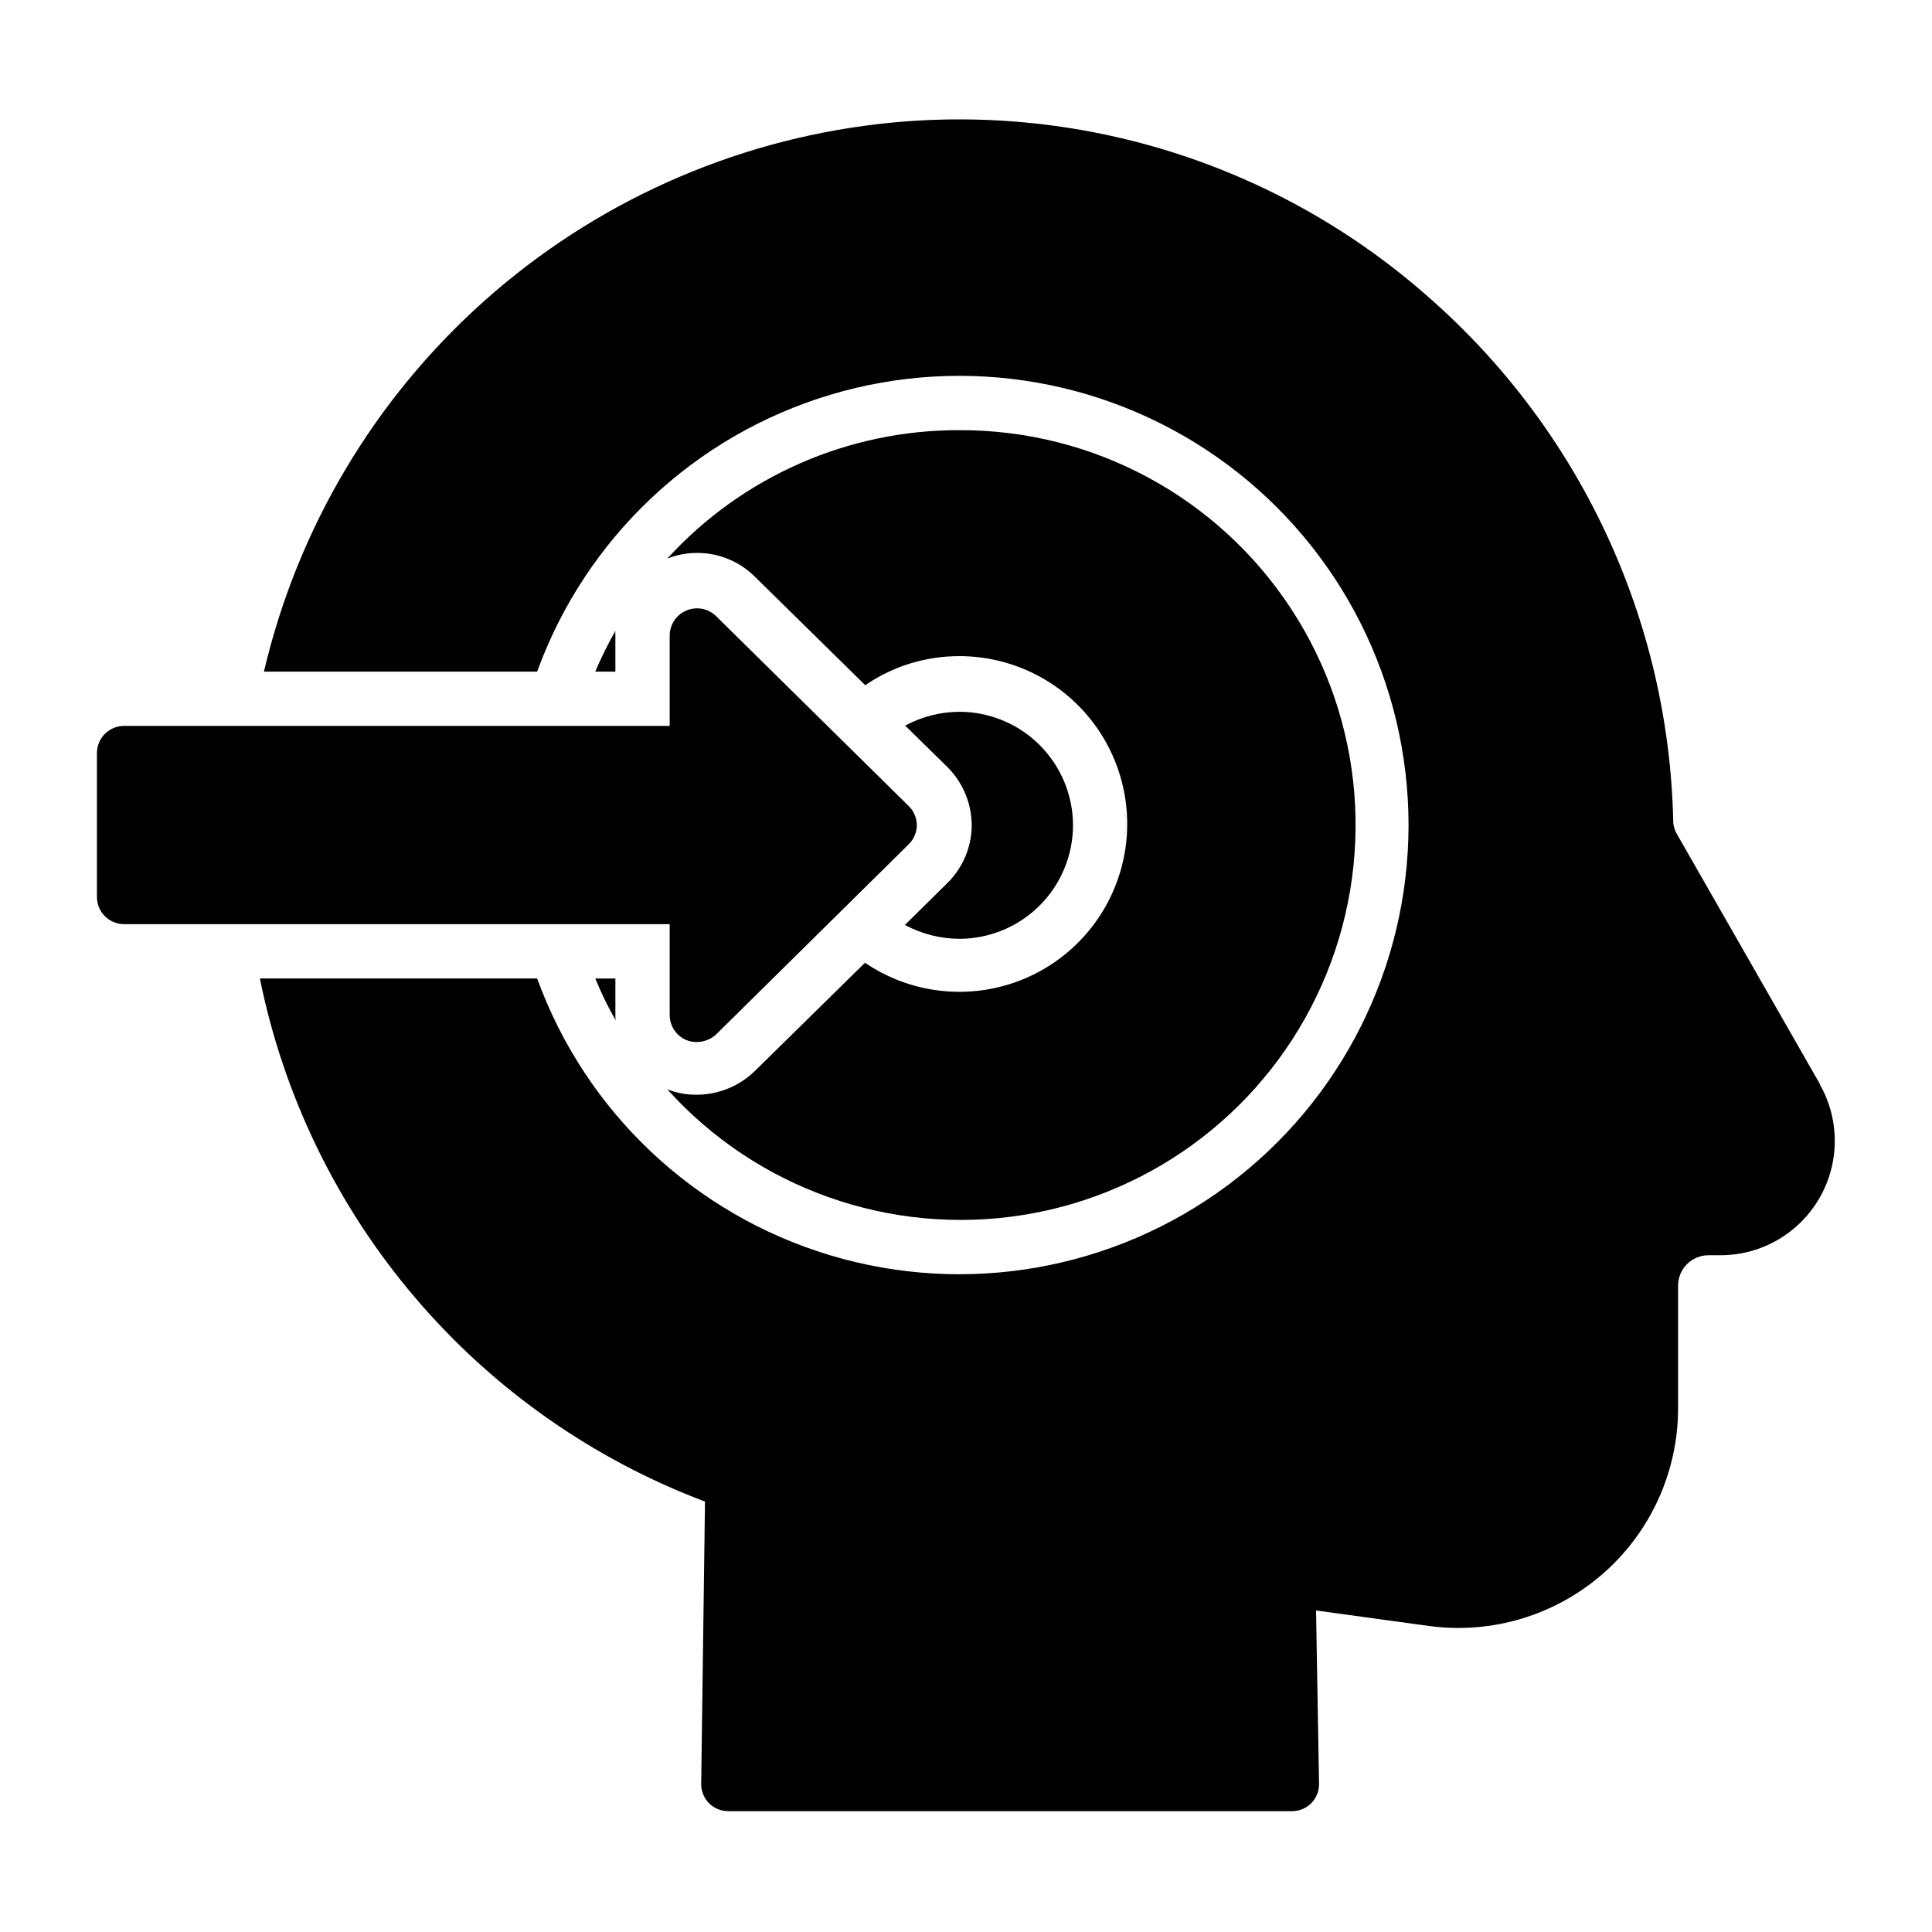 <?xml version="1.0" encoding="UTF-8"?>
<!-- Uploaded to: SVG Repo, www.svgrepo.com, Generator: SVG Repo Mixer Tools -->
<svg fill="#000000" width="800px" height="800px" version="1.1" viewBox="144 144 512 512" xmlns="http://www.w3.org/2000/svg">
 <g>
  <path d="m398.2 258c-29.438-0.07-57.535 12.293-77.371 34.043 2.539-1.023 5.254-1.539 7.988-1.512 5.691 0.004 11.148 2.254 15.188 6.262l29.293 28.789c7.352-5.039 16.062-7.723 24.973-7.699 14.117 0.008 27.387 6.715 35.766 18.074s10.867 26.02 6.711 39.504c-4.156 13.488-14.469 24.203-27.789 28.875-13.316 4.668-28.062 2.742-39.73-5.195l-29.293 28.789c-4.086 3.926-9.52 6.141-15.188 6.188-2.707 0.043-5.398-0.445-7.918-1.438 23.738 26.355 59.211 38.895 94.238 33.312 35.027-5.586 64.844-28.531 79.207-60.965 14.367-32.43 11.324-69.93-8.078-99.625-19.402-29.691-52.527-47.535-87.996-47.402zm-91.117 154.89v-9.574h-5.328c1.559 3.809 3.363 7.512 5.398 11.086-0.07-0.5-0.094-1.008-0.07-1.512zm-5.324-90.902h5.324v-9.574c-0.035-0.406-0.035-0.816 0-1.223-1.988 3.488-3.769 7.094-5.328 10.797z"/>
  <path d="m428.36 362.64c0 8-3.176 15.668-8.832 21.324s-13.328 8.832-21.324 8.832c-5.027-0.035-9.965-1.293-14.395-3.672l11.301-11.156v0.004c4.074-4.035 6.379-9.523 6.406-15.262-0.027-5.809-2.356-11.375-6.481-15.473l-11.156-10.941c4.426-2.387 9.371-3.648 14.395-3.668 7.961 0.02 15.594 3.184 21.227 8.805 5.637 5.625 8.82 13.246 8.859 21.207z"/>
  <path d="m626.35 431.38-38-66.43c-0.648-1.141-0.969-2.434-0.938-3.742-0.633-26.297-6.715-52.176-17.867-76-11.148-23.824-27.121-45.074-46.906-62.406-19.742-17.473-42.941-30.594-68.09-38.508-25.148-7.91-51.684-10.438-77.871-7.41-38.758 4.508-75.18 20.859-104.3 46.828-29.121 25.965-49.527 60.281-58.43 98.27h72.402c12.855-35.363 41.668-62.566 77.707-73.367 36.043-10.801 75.066-3.93 105.25 18.535 30.184 22.461 47.969 57.871 47.969 95.496s-17.785 73.035-47.969 95.496c-30.184 22.465-69.207 29.336-105.25 18.535-36.039-10.801-64.852-38.004-77.707-73.367h-73.48c6.32 31.203 20.461 60.289 41.094 84.531 20.629 24.246 47.078 42.855 76.867 54.09l-1.008 74.781v-0.004c-0.031 1.941 0.723 3.809 2.09 5.184 1.355 1.348 3.195 2.098 5.109 2.086h149.34c1.945 0.012 3.816-0.766 5.18-2.156 1.32-1.371 2.047-3.207 2.016-5.113l-0.793-45.918 29.867 4.102h0.004c16.637 2.266 33.441-2.766 46.098-13.797 12.66-11.031 19.938-26.988 19.973-43.781v-32.531c-0.02-2.16 0.832-4.242 2.359-5.769 1.531-1.531 3.609-2.383 5.773-2.363h3.168c10.773-0.023 20.727-5.773 26.133-15.09 5.406-9.32 5.461-20.812 0.137-30.18z"/>
  <path d="m386.97 362.64c-0.008 1.922-0.785 3.766-2.16 5.109l-51.027 50.383c-1.395 1.281-3.219 2-5.113 2.016-0.934 0.012-1.863-0.16-2.734-0.504-2.711-1.117-4.477-3.762-4.461-6.695v-24.039h-144.59c-3.977 0-7.195-3.223-7.195-7.195v-38.148c0-3.973 3.219-7.195 7.195-7.195h144.59v-23.969c0.016-2.902 1.773-5.516 4.461-6.621 2.648-1.113 5.703-0.547 7.773 1.441l51.102 50.383v-0.004c1.355 1.328 2.133 3.141 2.16 5.039z"/>
 </g>
</svg>